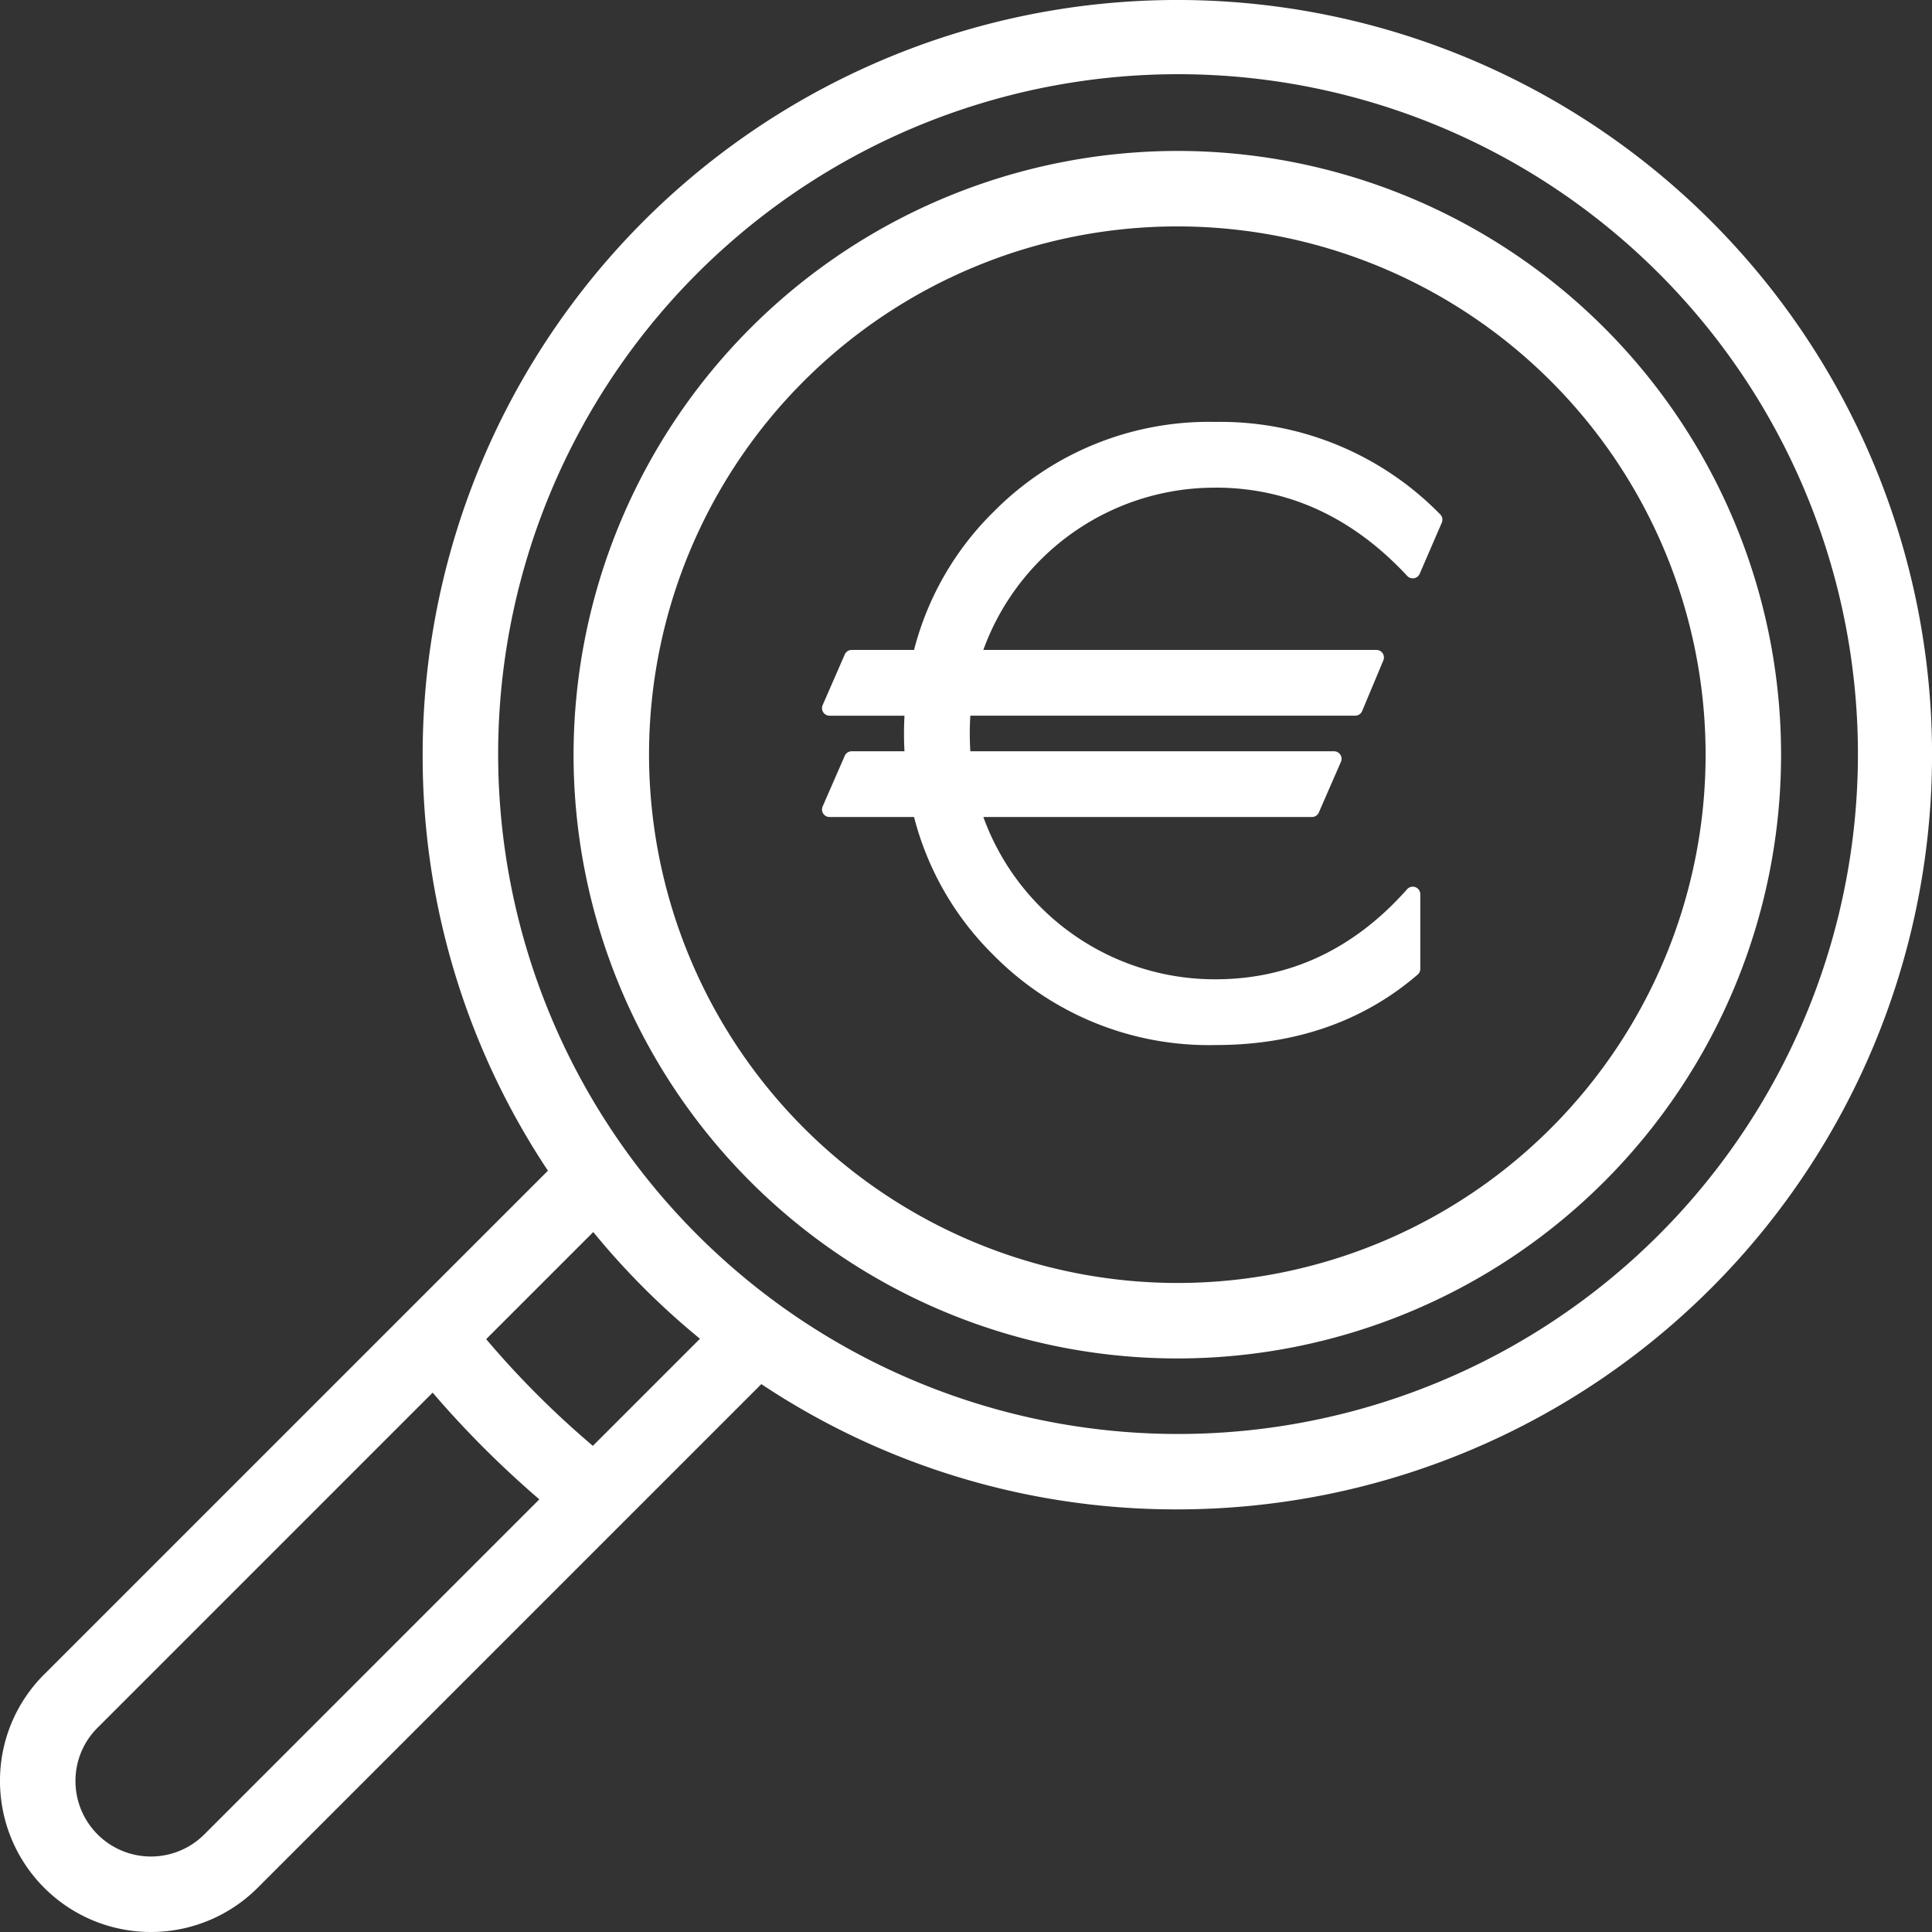 <svg xmlns="http://www.w3.org/2000/svg" width="171.365" height="171.365" viewBox="0 0 171.365 171.365">
  <rect x="0" y="0" width="171.365" height="171.365" fill="#333333" stroke="none"/>
  <g id="Groupe_536" data-name="Groupe 536" transform="translate(-922.635 -786.635)">
    <g id="Groupe_411" data-name="Groupe 411" transform="translate(922.635 786.635)">
      <g id="Groupe_410" data-name="Groupe 410">
        <path id="Tracé_136" data-name="Tracé 136" d="M0,157.977a13.387,13.387,0,0,0,22.854,9.466l32.321-32.321.005-.005,12.349-12.349a66.342,66.342,0,0,0,36.9,11.111,66.94,66.94,0,1,0-66.94-66.94,66.339,66.339,0,0,0,11.112,36.9L3.922,148.512A13.293,13.293,0,0,0,0,157.977Zm55.651-55.715A60.305,60.305,0,1,1,69.1,115.715h0A60.538,60.538,0,0,1,55.651,102.262Zm-3.065,25.982a81.241,81.241,0,0,1-9.464-9.464l9.5-9.5a67.166,67.166,0,0,0,9.464,9.464ZM6.694,157.977a6.642,6.642,0,0,1,1.961-4.731l29.72-29.721a87.948,87.948,0,0,0,9.464,9.464L18.12,162.71a6.694,6.694,0,0,1-11.426-4.732Z" fill="#fff"/>
      </g>
    </g>
    <g id="Groupe_413" data-name="Groupe 413" transform="translate(973.509 800.023)">
      <g id="Groupe_412" data-name="Groupe 412">
        <path id="Tracé_137" data-name="Tracé 137" d="M152,93.552A53.552,53.552,0,1,0,205.552,40,53.612,53.612,0,0,0,152,93.552Zm6.694,0a46.858,46.858,0,1,1,46.858,46.858A46.911,46.911,0,0,1,158.694,93.552Z" transform="translate(-152 -40)" fill="#fff"/>
      </g>
    </g>
    <path id="Tracé_138" data-name="Tracé 138" d="M252.754,117.631c6.449,0,12.168,2.636,17,7.836a.669.669,0,0,0,1.1-.19l1.962-4.536a.67.67,0,0,0-.141-.739,27.244,27.244,0,0,0-19.923-8.2,26.845,26.845,0,0,0-19.677,7.96,26.384,26.384,0,0,0-7.068,12.266h-5.534a.669.669,0,0,0-.613.4l-1.961,4.495a.669.669,0,0,0,.613.937h6.646c-.029.555-.043,1.076-.043,1.578s.014,1.023.043,1.578h-4.685a.669.669,0,0,0-.613.4l-1.961,4.495a.669.669,0,0,0,.613.937h7.495a26.382,26.382,0,0,0,7.068,12.266,26.843,26.843,0,0,0,19.677,7.959c7.078,0,13.109-2.1,17.925-6.25a.669.669,0,0,0,.233-.507v-6.62a.669.669,0,0,0-1.17-.444c-4.693,5.3-10.409,7.988-16.987,7.988a21.831,21.831,0,0,1-20.6-14.393h29.142a.669.669,0,0,0,.614-.4l1.961-4.495a.669.669,0,0,0-.614-.937H231c-.033-.523-.05-1.052-.05-1.578s.017-1.054.05-1.578h34.135a.669.669,0,0,0,.617-.411l1.88-4.495a.669.669,0,0,0-.618-.927H232.152a21.829,21.829,0,0,1,20.6-14.392Z" transform="translate(777.703 712.256)" fill="#fff"/>
  </g>
</svg>
